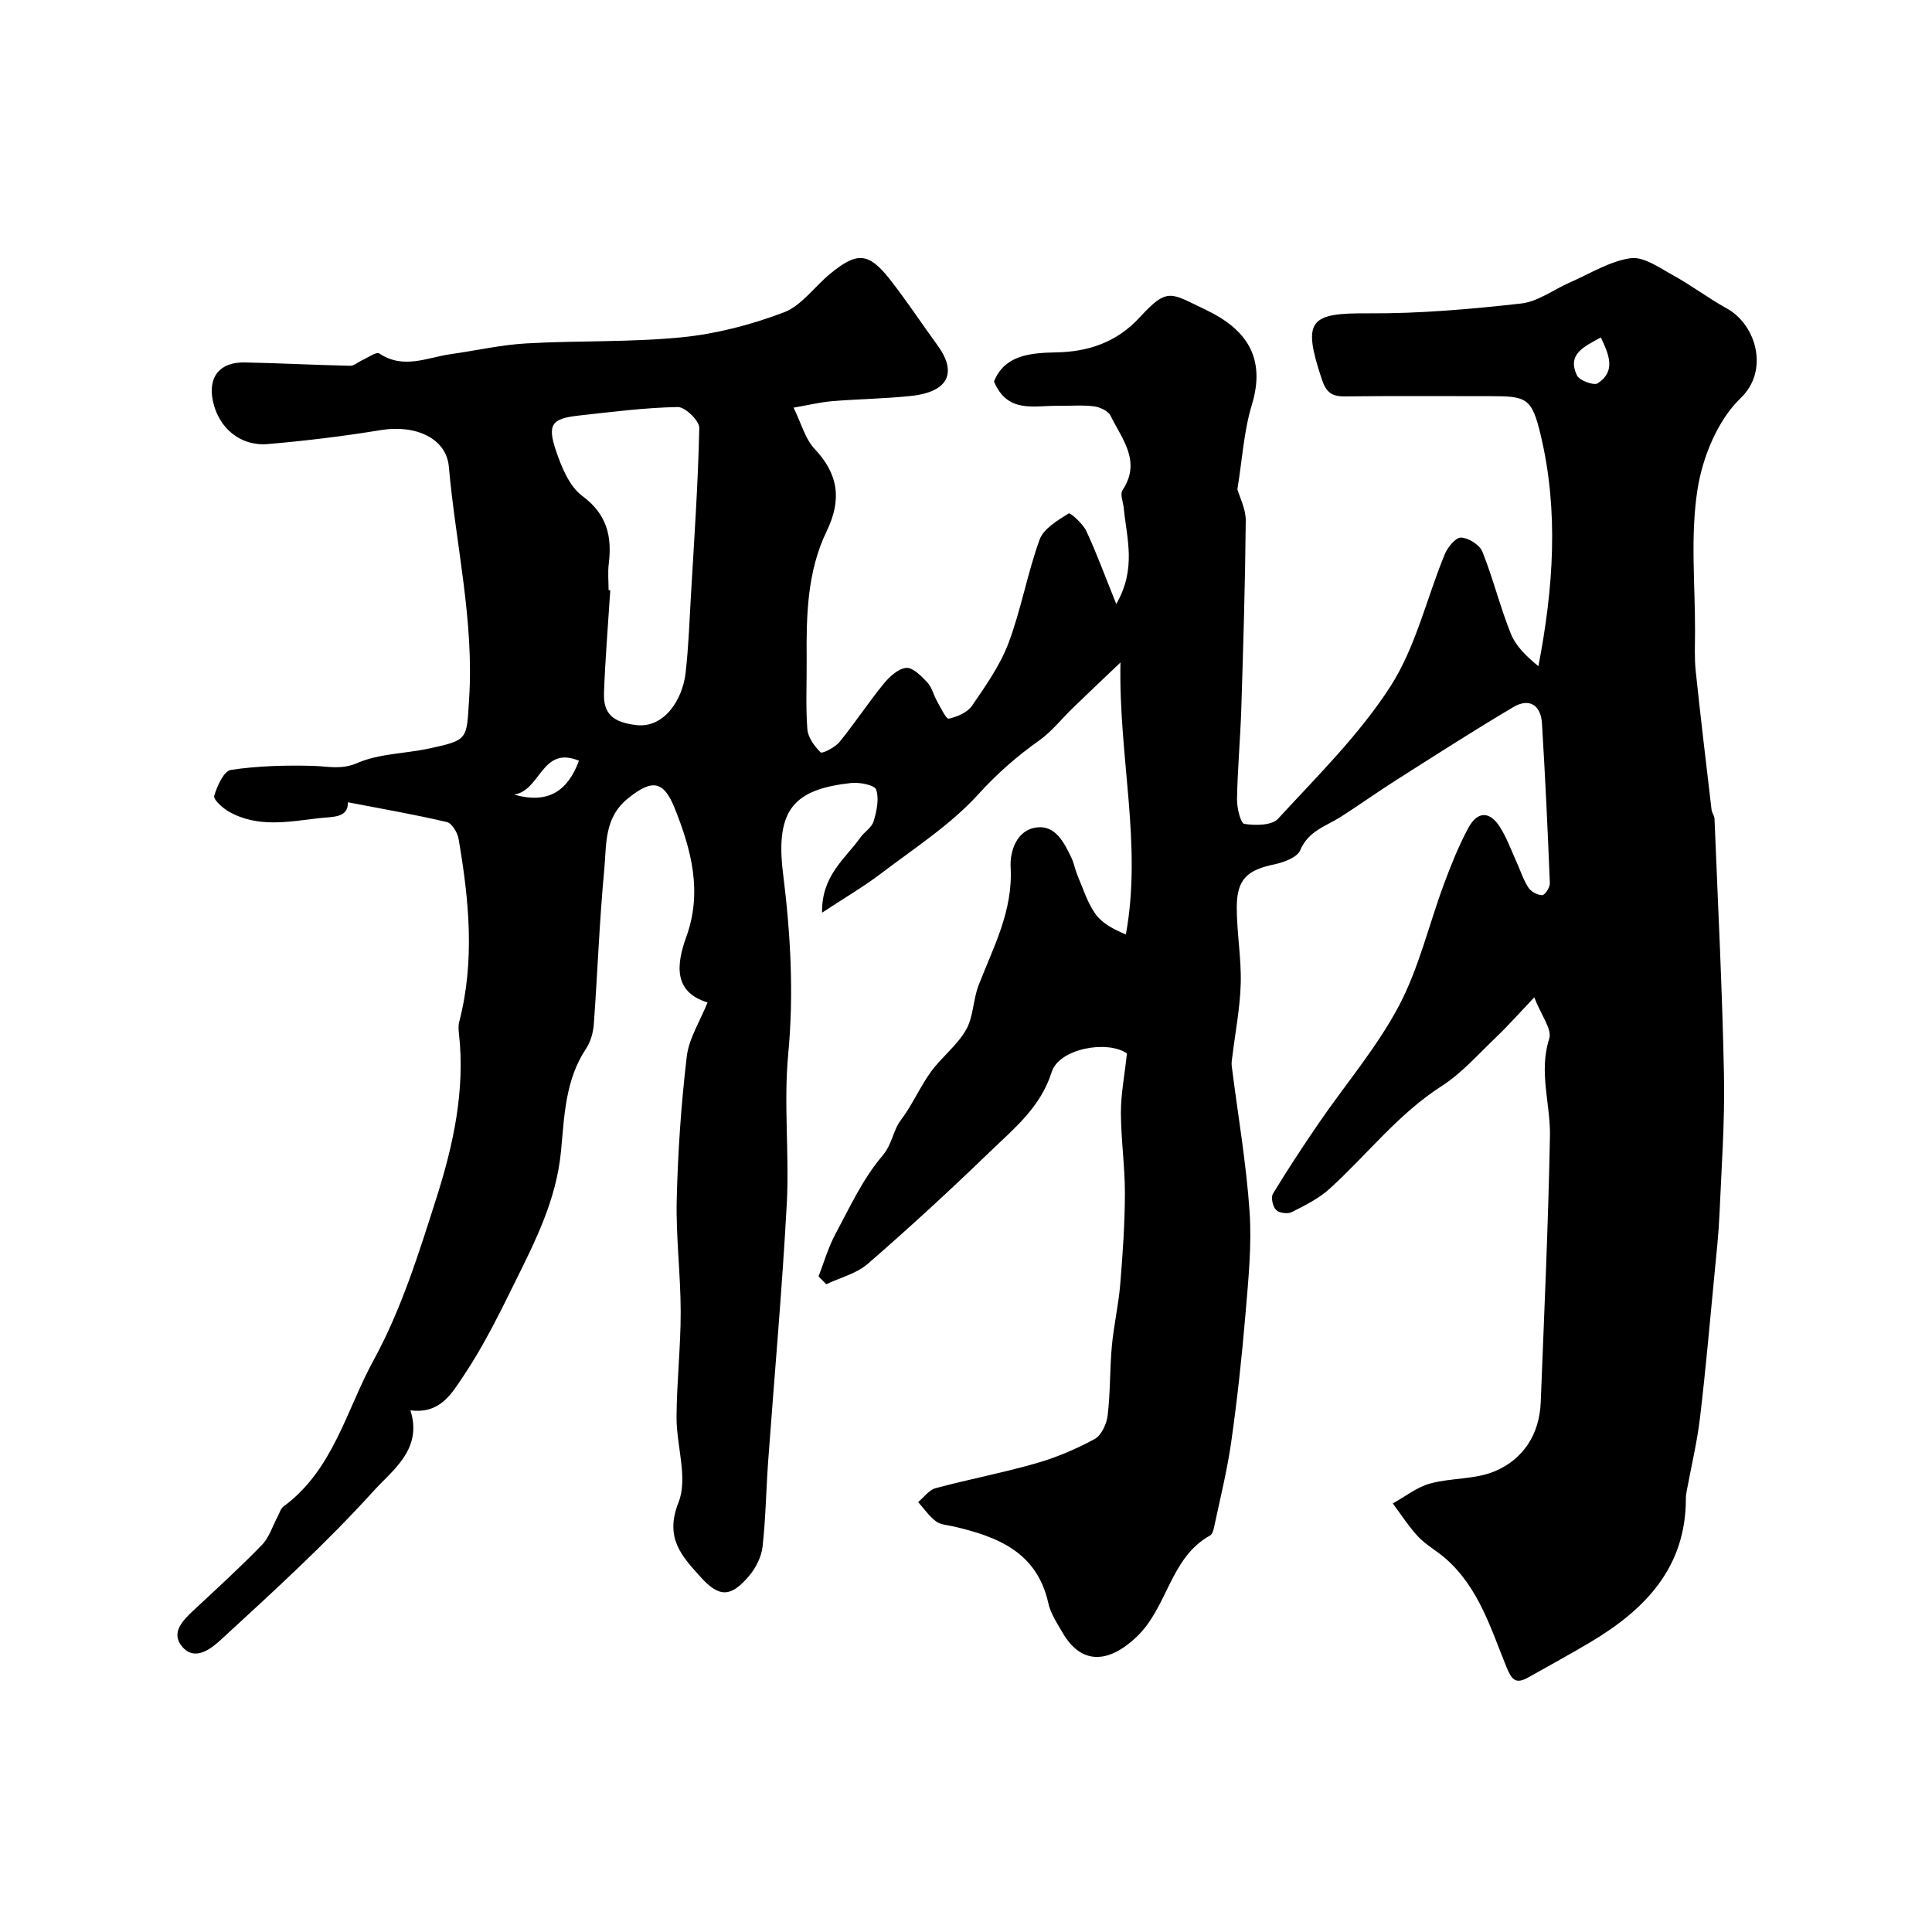 <svg enable-background="new 0 0 400 400" viewBox="0 0 400 400" xmlns="http://www.w3.org/2000/svg"><path d="m233.33 218.1c-4.13-2.83-14.08-.99-15.59 3.85-2.29 7.31-7.84 11.73-12.88 16.6-8.19 7.92-16.59 15.64-25.18 23.1-2.33 2.03-5.71 2.86-8.61 4.24-.53-.54-1.07-1.08-1.6-1.62 1.13-2.91 1.99-5.96 3.45-8.69 3-5.6 5.72-11.54 9.78-16.29 2.05-2.4 2.13-5.17 3.85-7.44 2.35-3.1 3.9-6.8 6.19-9.95 2.22-3.05 5.43-5.46 7.27-8.69 1.54-2.7 1.45-6.28 2.61-9.26 3.07-7.89 7.12-15.36 6.62-24.38-.18-3.27 1.21-7.8 5.49-8.27 3.81-.42 5.61 3.17 7.09 6.28.55 1.16.77 2.49 1.27 3.68 1.15 2.7 2.04 5.61 3.7 7.96 1.38 1.93 3.72 3.17 6.31 4.25 3.41-18.69-1.52-36.56-1.12-56.31-3.9 3.72-6.89 6.54-9.84 9.4-2.33 2.25-4.37 4.89-6.98 6.74-4.63 3.29-8.71 6.85-12.6 11.14-5.77 6.34-13.25 11.17-20.17 16.42-3.62 2.75-7.58 5.06-12.19 8.1-.13-7.7 4.78-11.12 7.89-15.51.85-1.2 2.4-2.11 2.78-3.41.63-2.1 1.18-4.62.53-6.55-.33-.97-3.45-1.57-5.2-1.38-11.41 1.29-15.78 5.11-14.08 18.71 1.56 12.49 2.26 24.83 1.07 37.43-.97 10.27.26 20.73-.3 31.07-.96 17.75-2.56 35.47-3.85 53.21-.43 5.91-.5 11.86-1.17 17.75-.24 2.1-1.41 4.38-2.8 6.02-3.79 4.45-6.18 4.47-10.04.18-3.89-4.32-7.47-8.06-4.55-15.43 1.99-5.03-.44-11.71-.41-17.66.04-7.27.87-14.54.86-21.8-.01-7.77-1.01-15.55-.82-23.3.24-9.87.92-19.77 2.08-29.57.44-3.71 2.71-7.2 4.3-11.18-7.05-2.13-6.49-7.8-4.41-13.54 3.38-9.32 1.07-17.97-2.35-26.57-2.36-5.94-4.77-6.08-9.63-2.2-5.1 4.06-4.5 9.6-4.99 14.76-1.01 10.67-1.39 21.4-2.17 32.09-.13 1.73-.67 3.64-1.62 5.06-4.31 6.47-4.48 13.99-5.17 21.21-.98 10.2-5.37 18.68-9.82 27.7-3.2 6.49-6.42 12.95-10.43 18.92-2.39 3.55-4.8 7.84-10.93 7.02 2.58 8.07-3.7 12.37-7.62 16.7-9.84 10.86-20.72 20.79-31.53 30.72-1.88 1.73-5.46 4.82-8.2 1.39-2.31-2.88.34-5.43 2.61-7.54 4.73-4.41 9.51-8.77 14.01-13.41 1.5-1.55 2.18-3.88 3.24-5.85.39-.72.62-1.66 1.22-2.1 10.3-7.56 13.01-19.99 18.67-30.33 5.72-10.45 9.36-22.14 13-33.58 3.48-10.93 5.95-22.22 4.66-33.91-.09-.82-.17-1.71.04-2.49 3.29-12.66 2.04-25.31-.13-37.93-.22-1.3-1.39-3.23-2.44-3.47-6.71-1.57-13.51-2.75-20.47-4.09.07 3.3-3.15 2.97-5.85 3.28-6.34.73-12.78 2.07-18.79-1.34-1.3-.74-3.26-2.52-3.04-3.27.6-2.03 2-5.15 3.45-5.37 5.62-.84 11.38-.99 17.08-.83 3.11.09 5.77.85 9.13-.61 4.48-1.94 9.79-1.92 14.69-2.96 8.34-1.78 7.88-1.89 8.42-10.22 1.07-16.3-2.78-32.11-4.19-48.15-.52-5.88-6.84-8.77-14.11-7.58-7.75 1.27-15.56 2.22-23.39 2.89-5.65.48-10.13-3.31-11.33-8.81-1.11-5.07 1.36-8.2 6.61-8.09 7.26.15 14.52.53 21.79.69.83.02 1.66-.79 2.52-1.17 1.19-.53 2.91-1.78 3.5-1.39 5.01 3.38 9.94.83 14.88.14 5.18-.73 10.33-1.91 15.53-2.21 10.74-.61 21.56-.21 32.25-1.27 7.16-.71 14.37-2.6 21.1-5.15 3.68-1.4 6.37-5.35 9.61-8.01 5.51-4.54 7.92-4.42 12.22 1.01 3.54 4.47 6.67 9.27 10.04 13.88 3.59 4.91 3.06 9.5-5.58 10.42-5.41.57-10.86.63-16.28 1.08-2.41.2-4.78.78-7.99 1.34 1.59 3.22 2.38 6.44 4.36 8.54 4.97 5.26 5.63 10.56 2.5 17.02-4.04 8.34-4.23 17.43-4.15 26.5.04 4.83-.22 9.68.14 14.49.13 1.72 1.46 3.55 2.75 4.82.32.32 2.98-1.02 3.9-2.14 3.17-3.89 5.94-8.12 9.11-12.01 1.21-1.48 3.03-3.19 4.7-3.34 1.38-.13 3.16 1.7 4.39 3.01.96 1.02 1.28 2.62 2.01 3.9.74 1.31 1.88 3.71 2.41 3.6 1.76-.38 3.88-1.28 4.84-2.69 2.83-4.14 5.82-8.37 7.56-13.01 2.61-6.95 3.88-14.39 6.42-21.37.83-2.29 3.73-3.97 6.01-5.42.34-.22 2.94 2.11 3.66 3.65 2.15 4.6 3.89 9.39 6.2 15.1 4.25-7.36 2.14-13.63 1.56-19.82-.12-1.26-.82-2.91-.27-3.73 3.97-5.98-.1-10.6-2.47-15.42-.49-1-2.21-1.8-3.45-1.96-2.46-.3-4.99-.06-7.49-.1-4.92-.07-10.42 1.63-13.19-5.04 2.12-5.31 7.19-5.93 12.8-6.02 6.69-.11 12.62-2.07 17.41-7.3 5.79-6.33 6.42-4.92 13.51-1.58 8.41 3.97 12.68 9.85 9.65 19.78-1.66 5.46-1.98 11.32-2.98 17.43.46 1.65 1.75 4.08 1.73 6.5-.12 12.96-.51 25.91-.92 38.86-.2 6.27-.78 12.53-.89 18.81-.03 1.78.74 5 1.52 5.12 2.28.35 5.69.34 6.98-1.07 8.12-8.83 16.84-17.41 23.27-27.41 5.24-8.15 7.48-18.21 11.24-27.35.6-1.45 2.27-3.5 3.38-3.45 1.55.06 3.84 1.5 4.41 2.91 2.23 5.57 3.66 11.45 5.9 17.01 1.05 2.6 3.27 4.72 5.7 6.71 3.12-16.21 4.23-32.1.47-47.87-1.84-7.73-2.92-8.04-10.53-8.04-10 0-20-.07-30 .05-2.76.03-3.89-.85-4.81-3.62-4.04-12.21-2.52-13.67 9.72-13.58 10.52.07 21.09-.86 31.56-2.03 3.51-.39 6.77-2.91 10.17-4.39 4.13-1.8 8.18-4.37 12.49-4.99 2.72-.39 5.99 1.98 8.79 3.52 3.82 2.1 7.33 4.77 11.15 6.88 6.13 3.4 8.8 12.87 2.88 18.55-4.76 4.56-7.9 12.2-8.95 18.92-1.51 9.63-.48 19.66-.51 29.52-.01 2.66-.14 5.35.13 7.99 1.01 9.61 2.16 19.21 3.29 28.81.07.64.59 1.23.61 1.86.71 17.69 1.61 35.37 1.96 53.06.19 9.59-.51 19.2-.93 28.8-.18 4.1-.62 8.19-1.02 12.28-.96 9.96-1.83 19.93-3.01 29.86-.61 5.11-1.82 10.14-2.76 15.21-.09.49-.17.98-.17 1.48.04 14.28-8.37 22.99-19.67 29.74-4.27 2.55-8.65 4.92-12.99 7.37-2.66 1.5-3.46.35-4.53-2.28-3.23-7.98-5.77-16.45-12.62-22.41-1.8-1.56-3.97-2.74-5.59-4.45-1.97-2.1-3.54-4.58-5.28-6.9 2.56-1.41 4.97-3.37 7.72-4.12 4.38-1.2 9.31-.82 13.4-2.54 5.9-2.49 9.25-7.64 9.51-14.28.72-18.37 1.56-36.73 1.91-55.1.13-6.69-2.37-13.27-.15-20.18.63-1.95-1.66-4.83-3.1-8.56-3.33 3.51-5.54 6.02-7.96 8.32-3.64 3.47-7.04 7.37-11.21 10.05-9.02 5.78-15.44 14.22-23.2 21.26-2.24 2.03-5.09 3.45-7.83 4.83-.85.43-2.64.2-3.26-.45-.69-.71-1.1-2.59-.64-3.35 3.02-4.98 6.23-9.86 9.53-14.67 5.54-8.08 12.01-15.64 16.55-24.23 4.16-7.87 6.21-16.85 9.35-25.28 1.46-3.93 3.03-7.86 5.01-11.54 1.93-3.58 4.5-3.54 6.65-.06 1.36 2.21 2.26 4.7 3.34 7.08.81 1.78 1.4 3.7 2.45 5.31.55.84 1.89 1.58 2.87 1.57.56-.01 1.62-1.62 1.58-2.47-.44-11.03-.96-22.06-1.63-33.07-.23-3.81-2.62-5.36-5.94-3.39-8.21 4.86-16.24 10.03-24.3 15.15-3.85 2.44-7.55 5.1-11.39 7.55-3.08 1.97-6.74 2.91-8.42 6.93-.62 1.48-3.38 2.51-5.33 2.92-5.64 1.17-7.79 3.08-7.81 8.84-.01 5.27.96 10.54.82 15.8-.13 5.04-1.12 10.06-1.73 15.09-.08.66-.22 1.33-.14 1.97 1.26 10.06 3.01 20.08 3.7 30.18.48 7.04-.26 14.2-.85 21.27-.74 8.82-1.7 17.63-2.94 26.39-.84 5.94-2.31 11.79-3.55 17.67-.13.62-.37 1.49-.83 1.74-8.33 4.61-8.74 14.88-15.28 21.06-5.64 5.32-11.3 5.88-15.24-.89-1.15-1.97-2.5-3.99-2.98-6.17-2.35-10.54-10.46-13.74-19.55-15.85-1.26-.29-2.74-.35-3.7-1.07-1.43-1.07-2.48-2.63-3.7-3.99 1.2-.99 2.25-2.52 3.62-2.88 6.9-1.85 13.94-3.18 20.8-5.15 4.19-1.2 8.29-2.94 12.12-5.02 1.41-.77 2.49-3.14 2.7-4.9.57-4.76.43-9.59.87-14.37.39-4.27 1.38-8.49 1.73-12.77.52-6.25.95-12.53.97-18.8.01-5.6-.82-11.2-.83-16.8.01-3.88.77-7.74 1.26-12.2zm-107.33-95.92c.12.01.23.02.35.03-.45 7.08-1.04 14.15-1.3 21.23-.17 4.55 2.08 6.1 6.59 6.67 5.89.74 9.66-5.26 10.3-10.75.62-5.38.8-10.82 1.12-16.24.67-11.5 1.47-23.01 1.72-34.52.03-1.49-2.93-4.36-4.47-4.33-6.84.13-13.68 1.02-20.5 1.77-5.54.61-6.54 1.82-4.72 7.21 1.15 3.42 2.77 7.43 5.47 9.43 5.11 3.79 6.17 8.33 5.48 14.01-.23 1.81-.04 3.66-.04 5.49zm-6.13 35.32c-7.76-3.21-7.86 6.17-13.43 7.01 7.1 2.03 11.11-.78 13.43-7.01zm211.57-87.64c-3.46 1.91-7.05 3.44-4.95 7.86.5 1.06 3.51 2.16 4.3 1.64 3.82-2.51 2.33-5.92.65-9.5z" fill="#000001"/></svg>